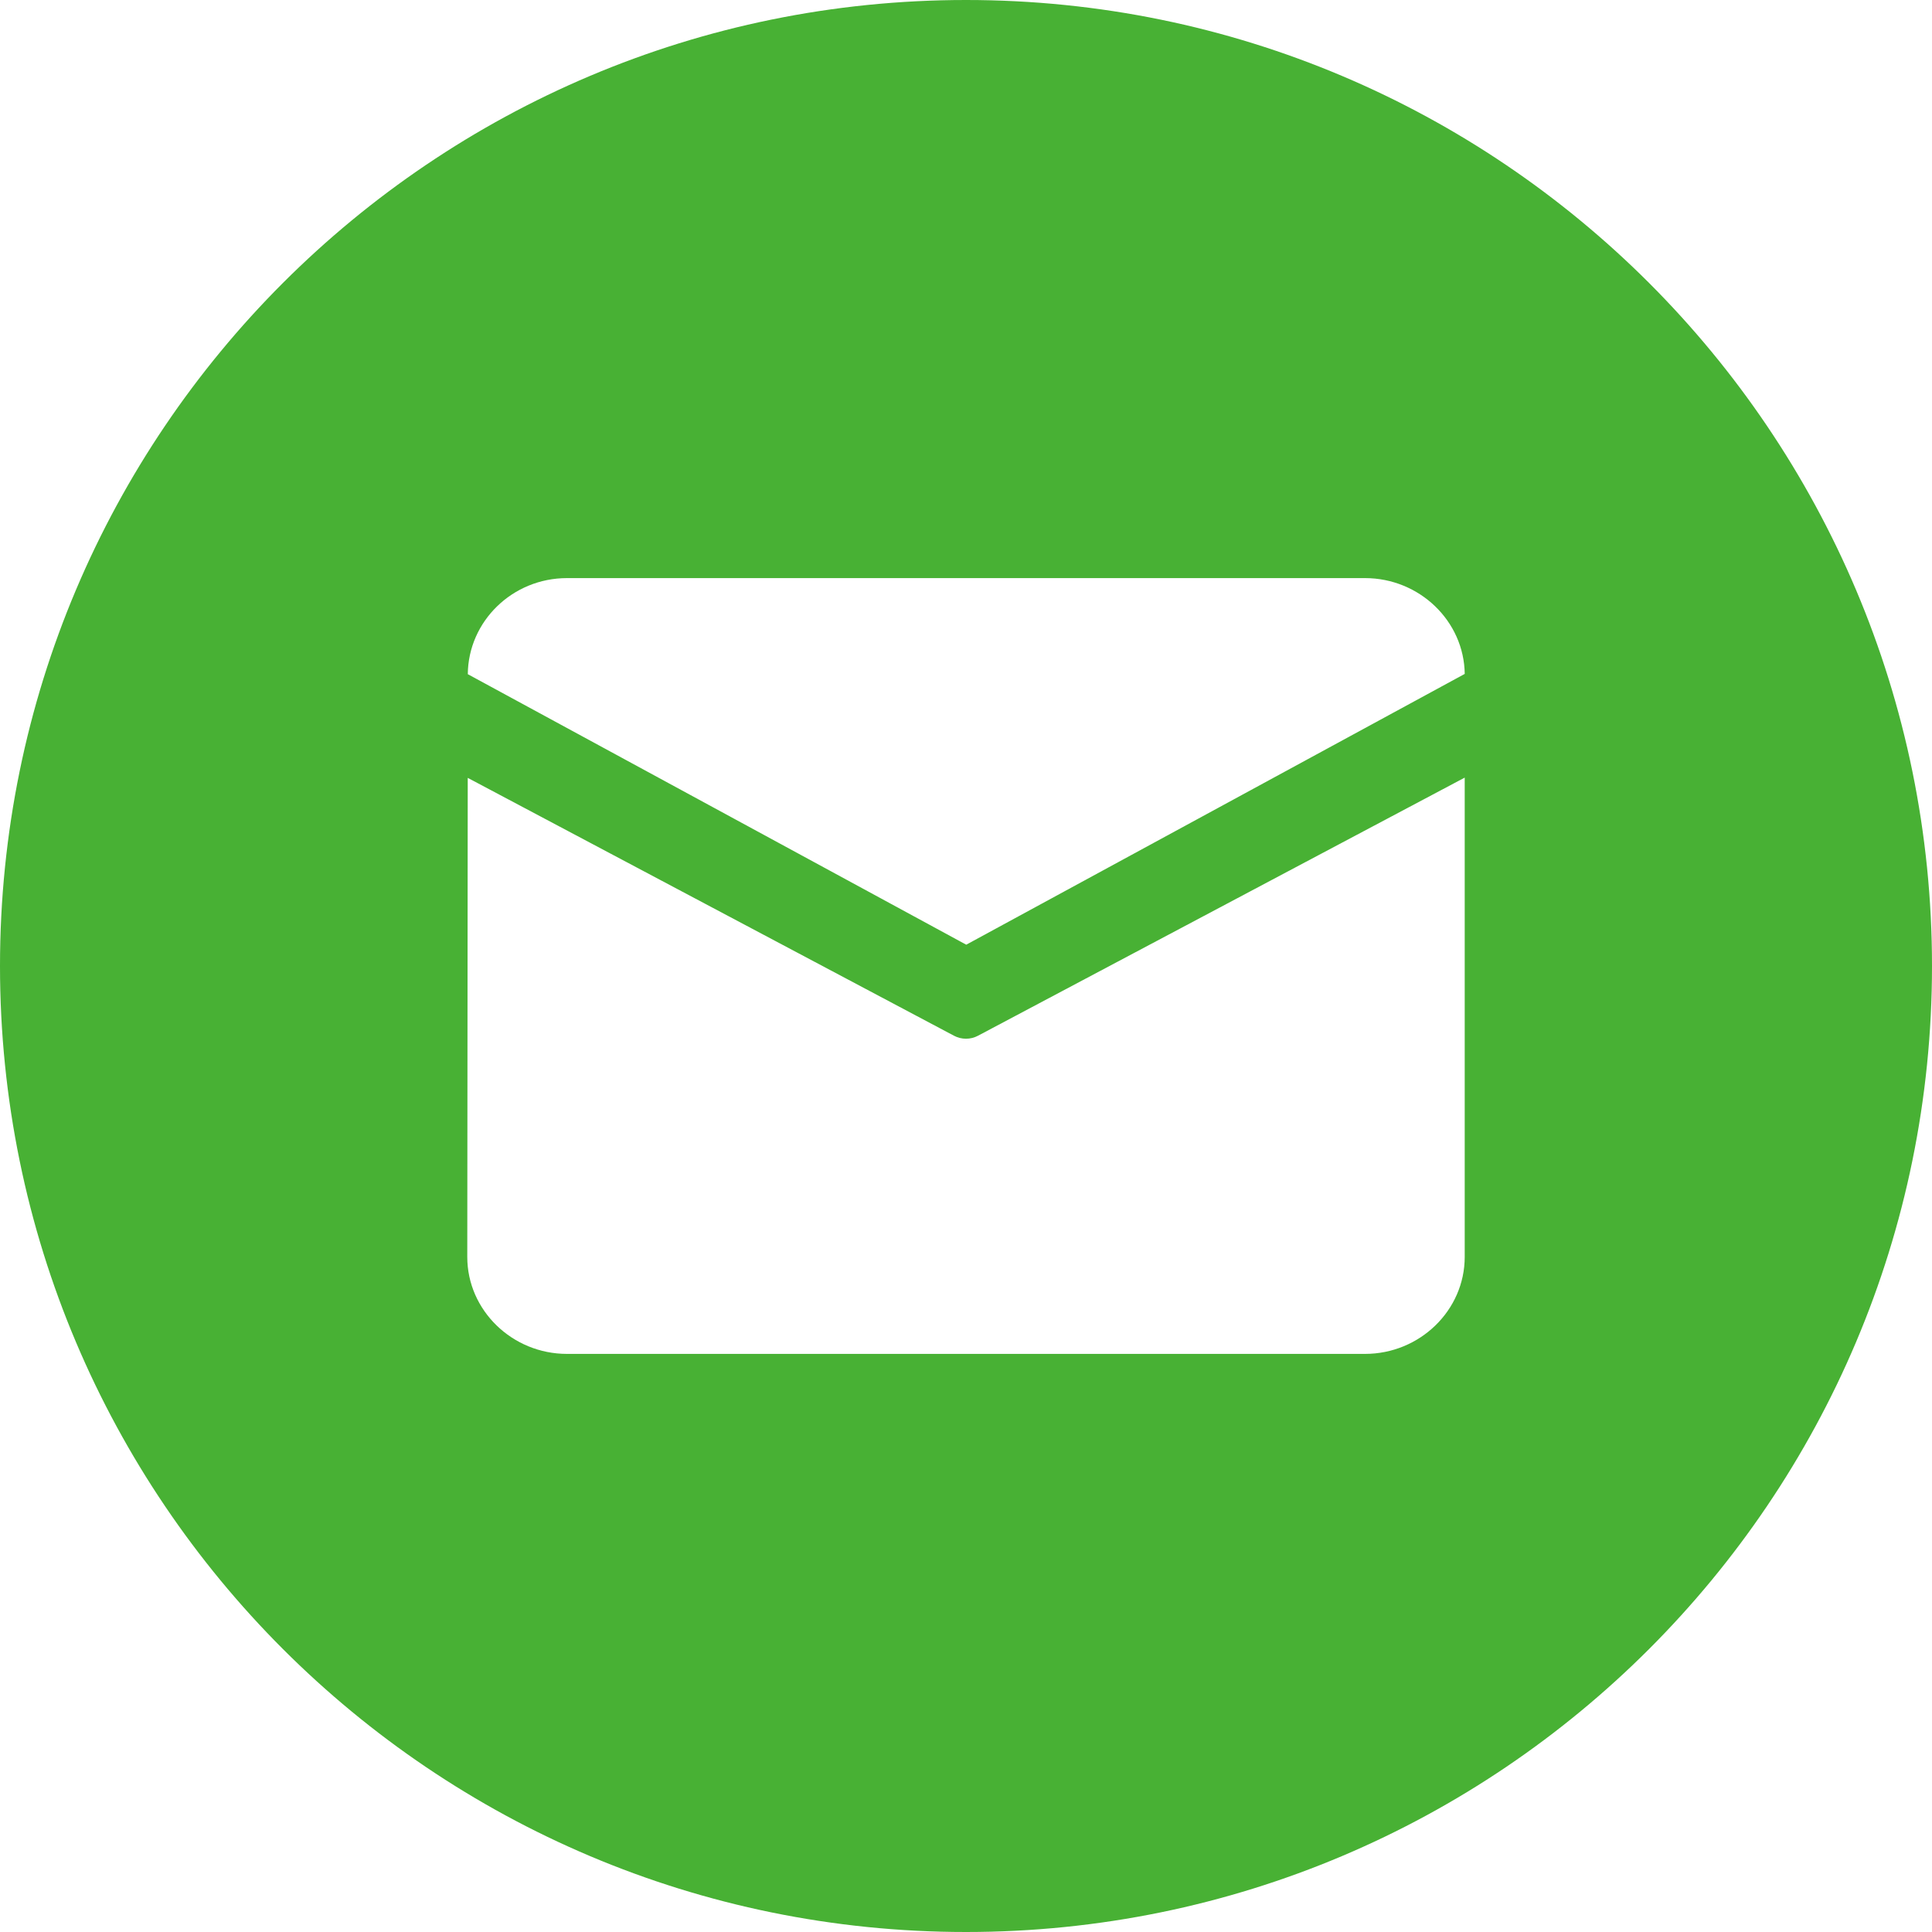 <?xml version="1.0" encoding="UTF-8"?>
<svg width="200px" height="200px" viewBox="0 0 200 200" version="1.1" xmlns="http://www.w3.org/2000/svg" xmlns:xlink="http://www.w3.org/1999/xlink">
    <title>mail</title>
    <g id="页面-1" stroke="none" stroke-width="1" fill="none" fill-rule="evenodd">
        <g id="mail" fill="#48B134" fill-rule="nonzero">
            <path d="M100,-4.04745137e-15 C44.773,-4.04745137e-15 -4.04745137e-15,44.773 -4.04745137e-15,100 C-4.04745137e-15,155.227 44.773,200 100,200 C155.227,200 200,155.227 200,100 C200,44.773 155.227,-4.04745137e-15 100,-4.04745137e-15 Z M151.627,130.117 C151.627,135.638 146.982,140.155 141.303,140.155 L58.697,140.155 C53.018,140.155 48.372,135.638 48.372,130.117 L48.42,80.525 L98.763,107.222 C99.537,107.631 100.463,107.631 101.237,107.222 L151.627,80.499 L151.627,130.117 L151.627,130.117 Z M100.025,97.795 L48.426,69.791 C48.476,64.312 53.051,59.845 58.697,59.845 L141.303,59.845 C146.941,59.845 151.561,64.295 151.628,69.763 L100.025,97.795 L100.025,97.795 Z" id="形状"></path>
        </g>
    </g>
</svg>
